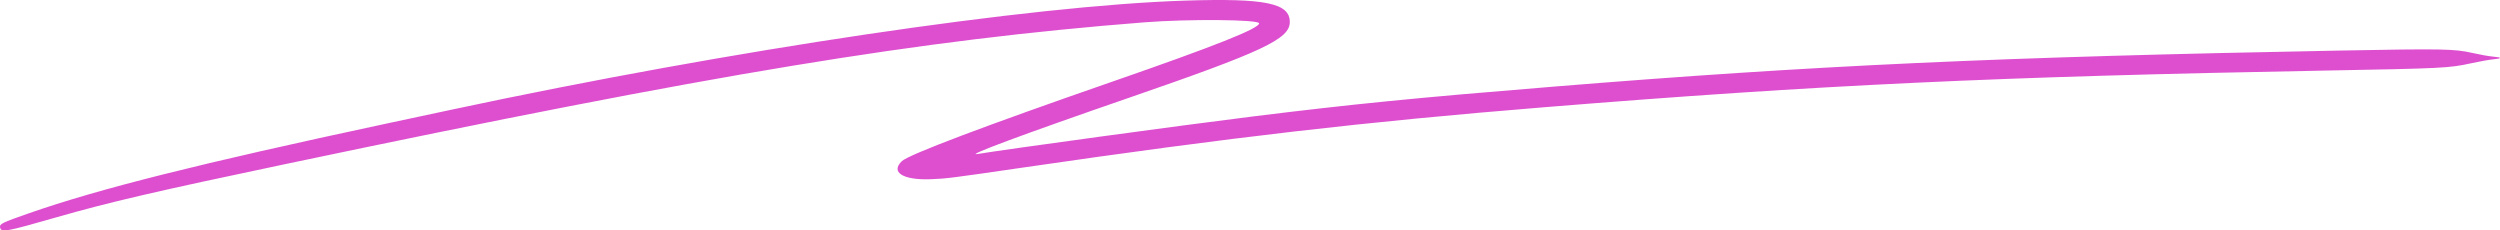 <?xml version="1.0" encoding="UTF-8"?> <svg xmlns="http://www.w3.org/2000/svg" width="217" height="20" viewBox="0 0 217 20" fill="none"><path fill-rule="evenodd" clip-rule="evenodd" d="M102.939 0.051C89.455 0.469 63.563 4.315 39.208 9.517C37.244 9.937 34.656 10.489 33.458 10.746C17.298 14.204 8.608 16.384 2.524 18.507C0.15 19.336 -0.054 19.436 0.009 19.746C0.101 20.198 0.487 20.128 4.892 18.864C9.451 17.556 13.537 16.606 24.742 14.249C62.194 6.372 79.687 3.485 99.308 1.94C103.153 1.637 109.294 1.69 109.294 2.026C109.294 2.474 105.442 4.003 96.524 7.095C85.552 10.899 78.873 13.422 78.281 13.987C77.27 14.951 78.382 15.648 80.788 15.556C82.162 15.504 82.474 15.465 88.777 14.547C106.872 11.911 118.436 10.573 134.109 9.303C157.977 7.368 173.184 6.655 201.775 6.127C212.048 5.938 212.579 5.911 214.476 5.496C215.207 5.336 216.08 5.18 216.416 5.149C217.204 5.076 217.194 4.983 216.391 4.914C216.042 4.884 215.238 4.741 214.606 4.596C213.046 4.239 212.013 4.22 203.106 4.388C173.249 4.952 157.539 5.674 134.775 7.526C122.802 8.5 117.468 9.029 108.75 10.108C102.79 10.845 87.059 12.992 84.855 13.368C83.653 13.574 88.872 11.636 98.039 8.472C109.635 4.471 111.944 3.384 111.955 1.922C111.967 0.274 109.859 -0.164 102.939 0.051Z" fill="#DE4FD0"></path></svg> 